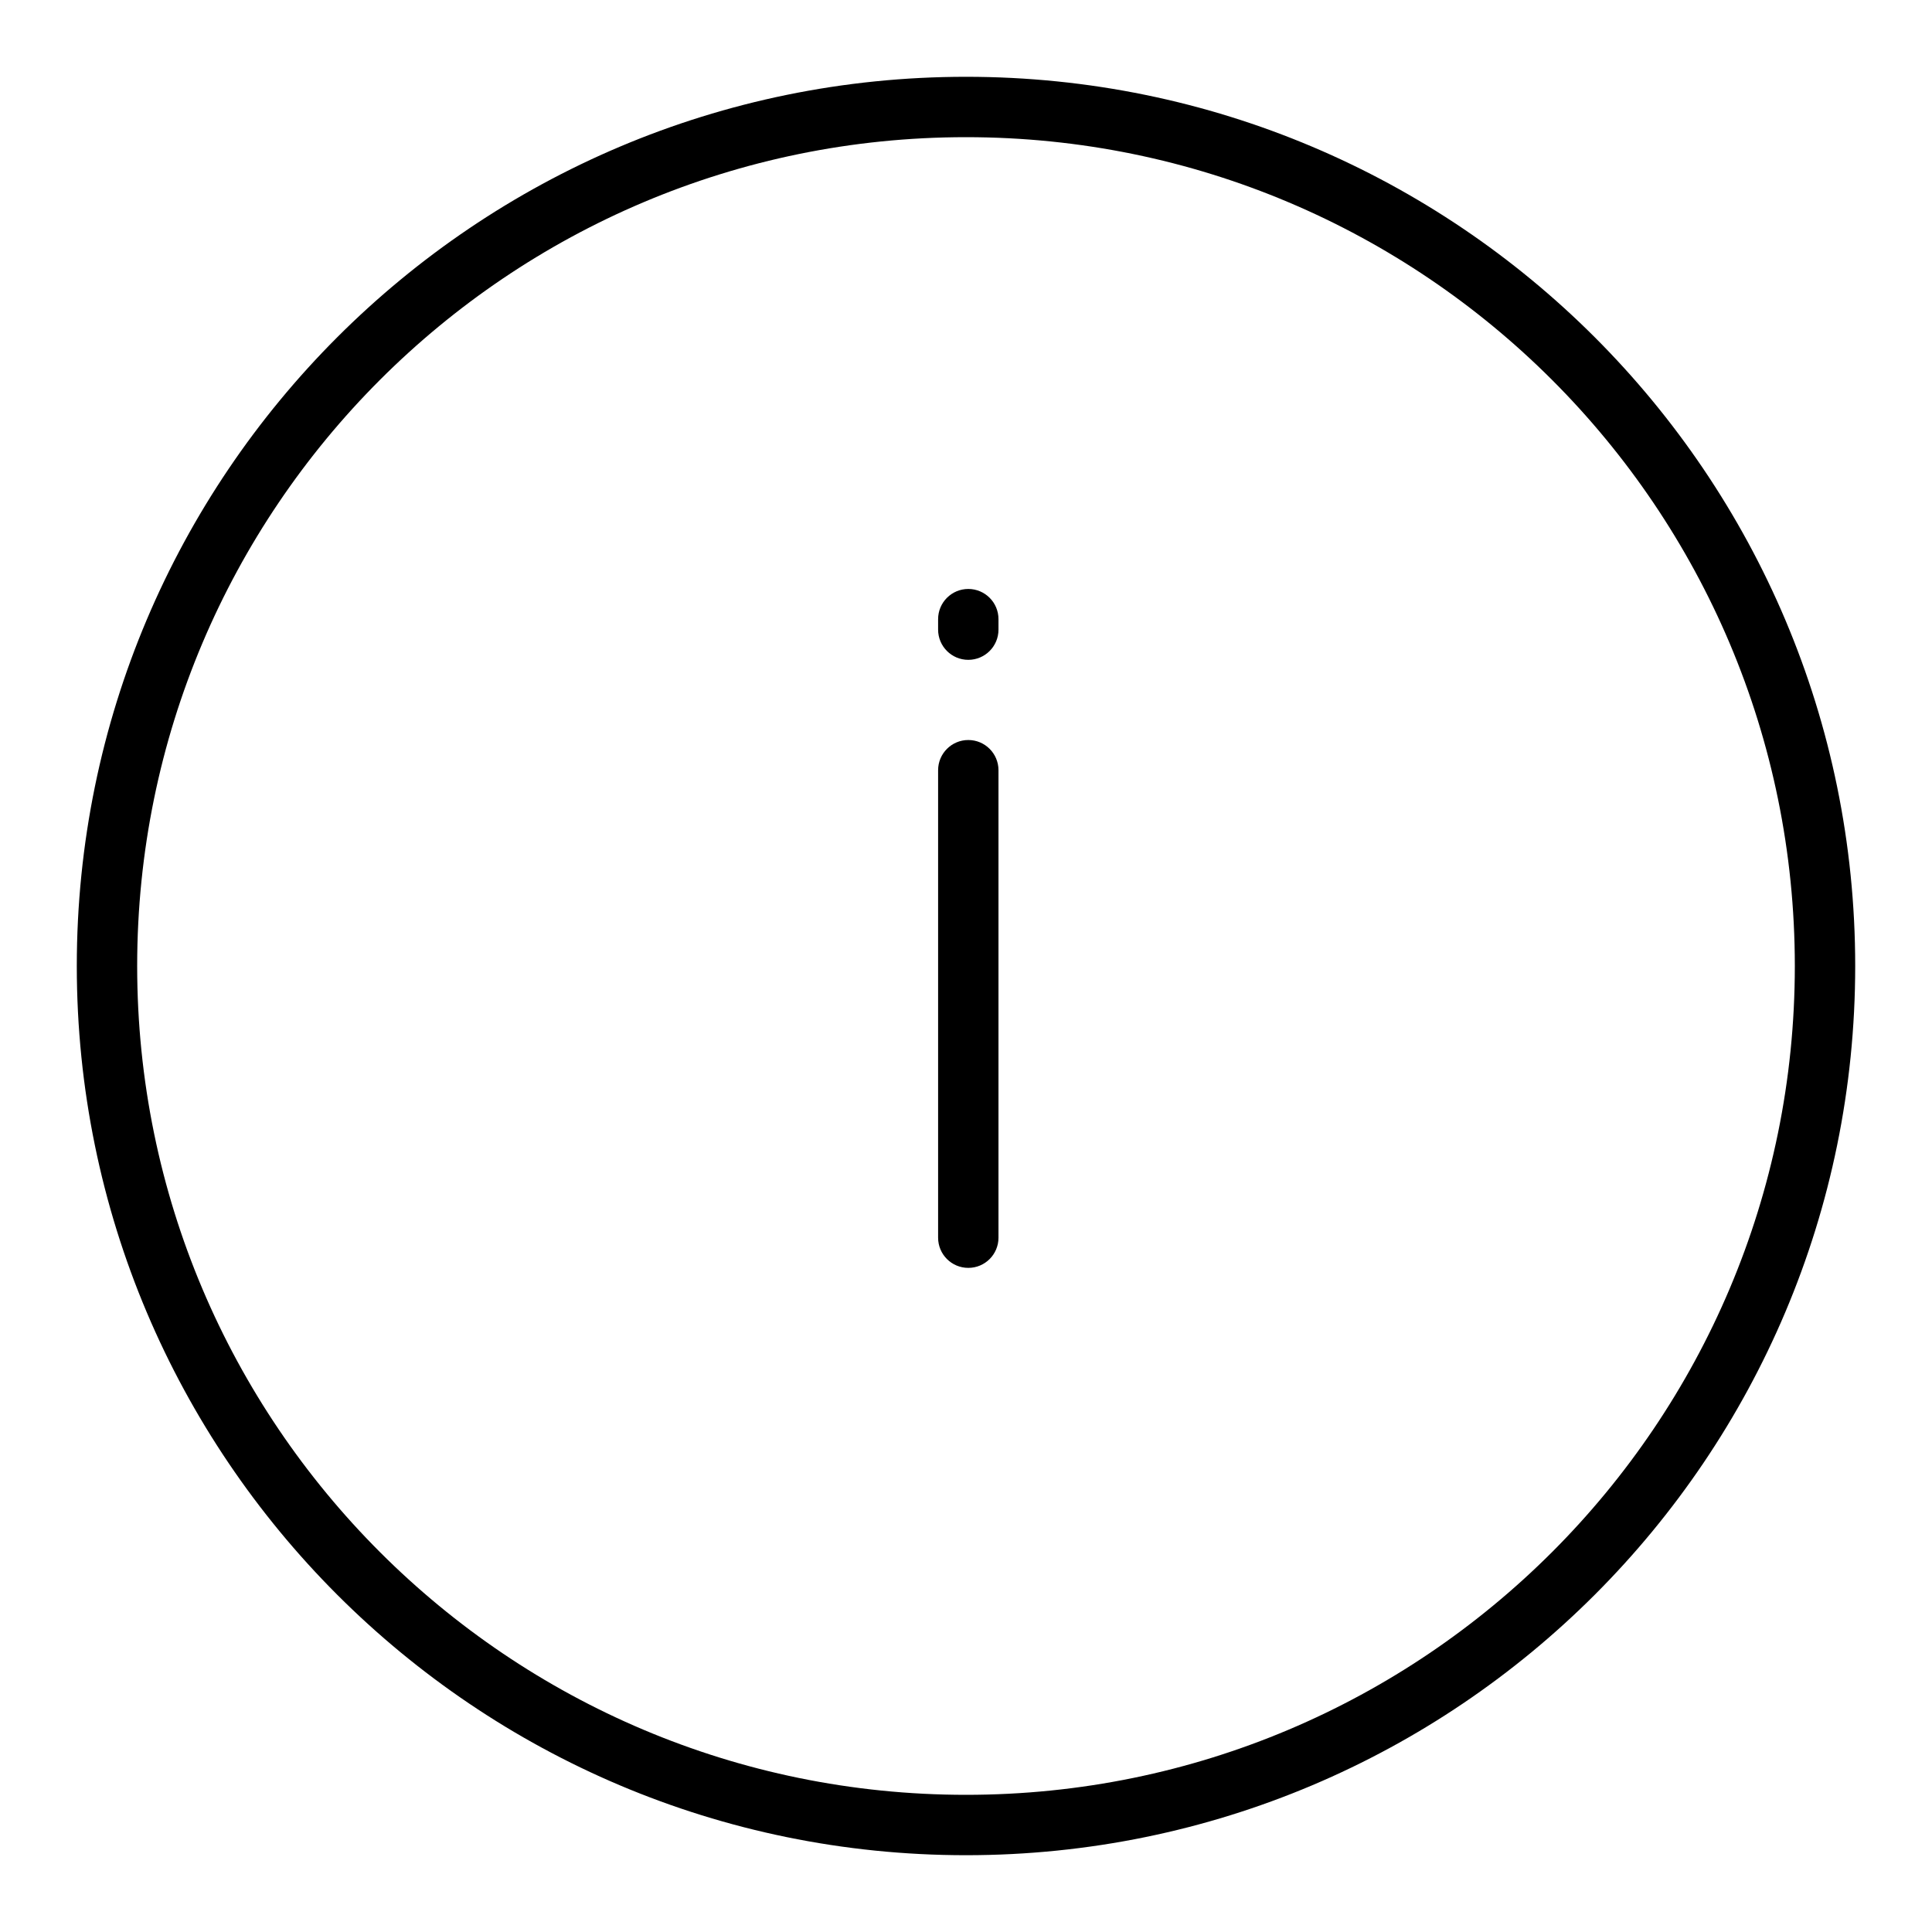 <svg width="32" height="32" viewBox="0 0 32 32" fill="none" xmlns="http://www.w3.org/2000/svg">
<path fill-rule="evenodd" clip-rule="evenodd" d="M16.038 9.755C16.314 9.755 16.538 9.979 16.538 10.255V10.429C16.538 10.705 16.314 10.929 16.038 10.929C15.762 10.929 15.538 10.705 15.538 10.429V10.255C15.538 9.979 15.762 9.755 16.038 9.755ZM16.038 12.257C16.314 12.257 16.538 12.481 16.538 12.757V20.5C16.538 20.777 16.314 21 16.038 21C15.762 21 15.538 20.777 15.538 20.5V12.757C15.538 12.481 15.762 12.257 16.038 12.257Z" fill="black"/>
<path fill-rule="evenodd" clip-rule="evenodd" d="M16 29.728C23.582 29.728 29.728 23.582 29.728 16C29.728 8.418 23.582 2.272 16 2.272C8.418 2.272 2.272 8.418 2.272 16C2.272 23.582 8.418 29.728 16 29.728ZM16 30.728C24.134 30.728 30.728 24.134 30.728 16C30.728 7.866 24.134 1.272 16 1.272C7.866 1.272 1.272 7.866 1.272 16C1.272 24.134 7.866 30.728 16 30.728Z" fill="black"/>
</svg>
